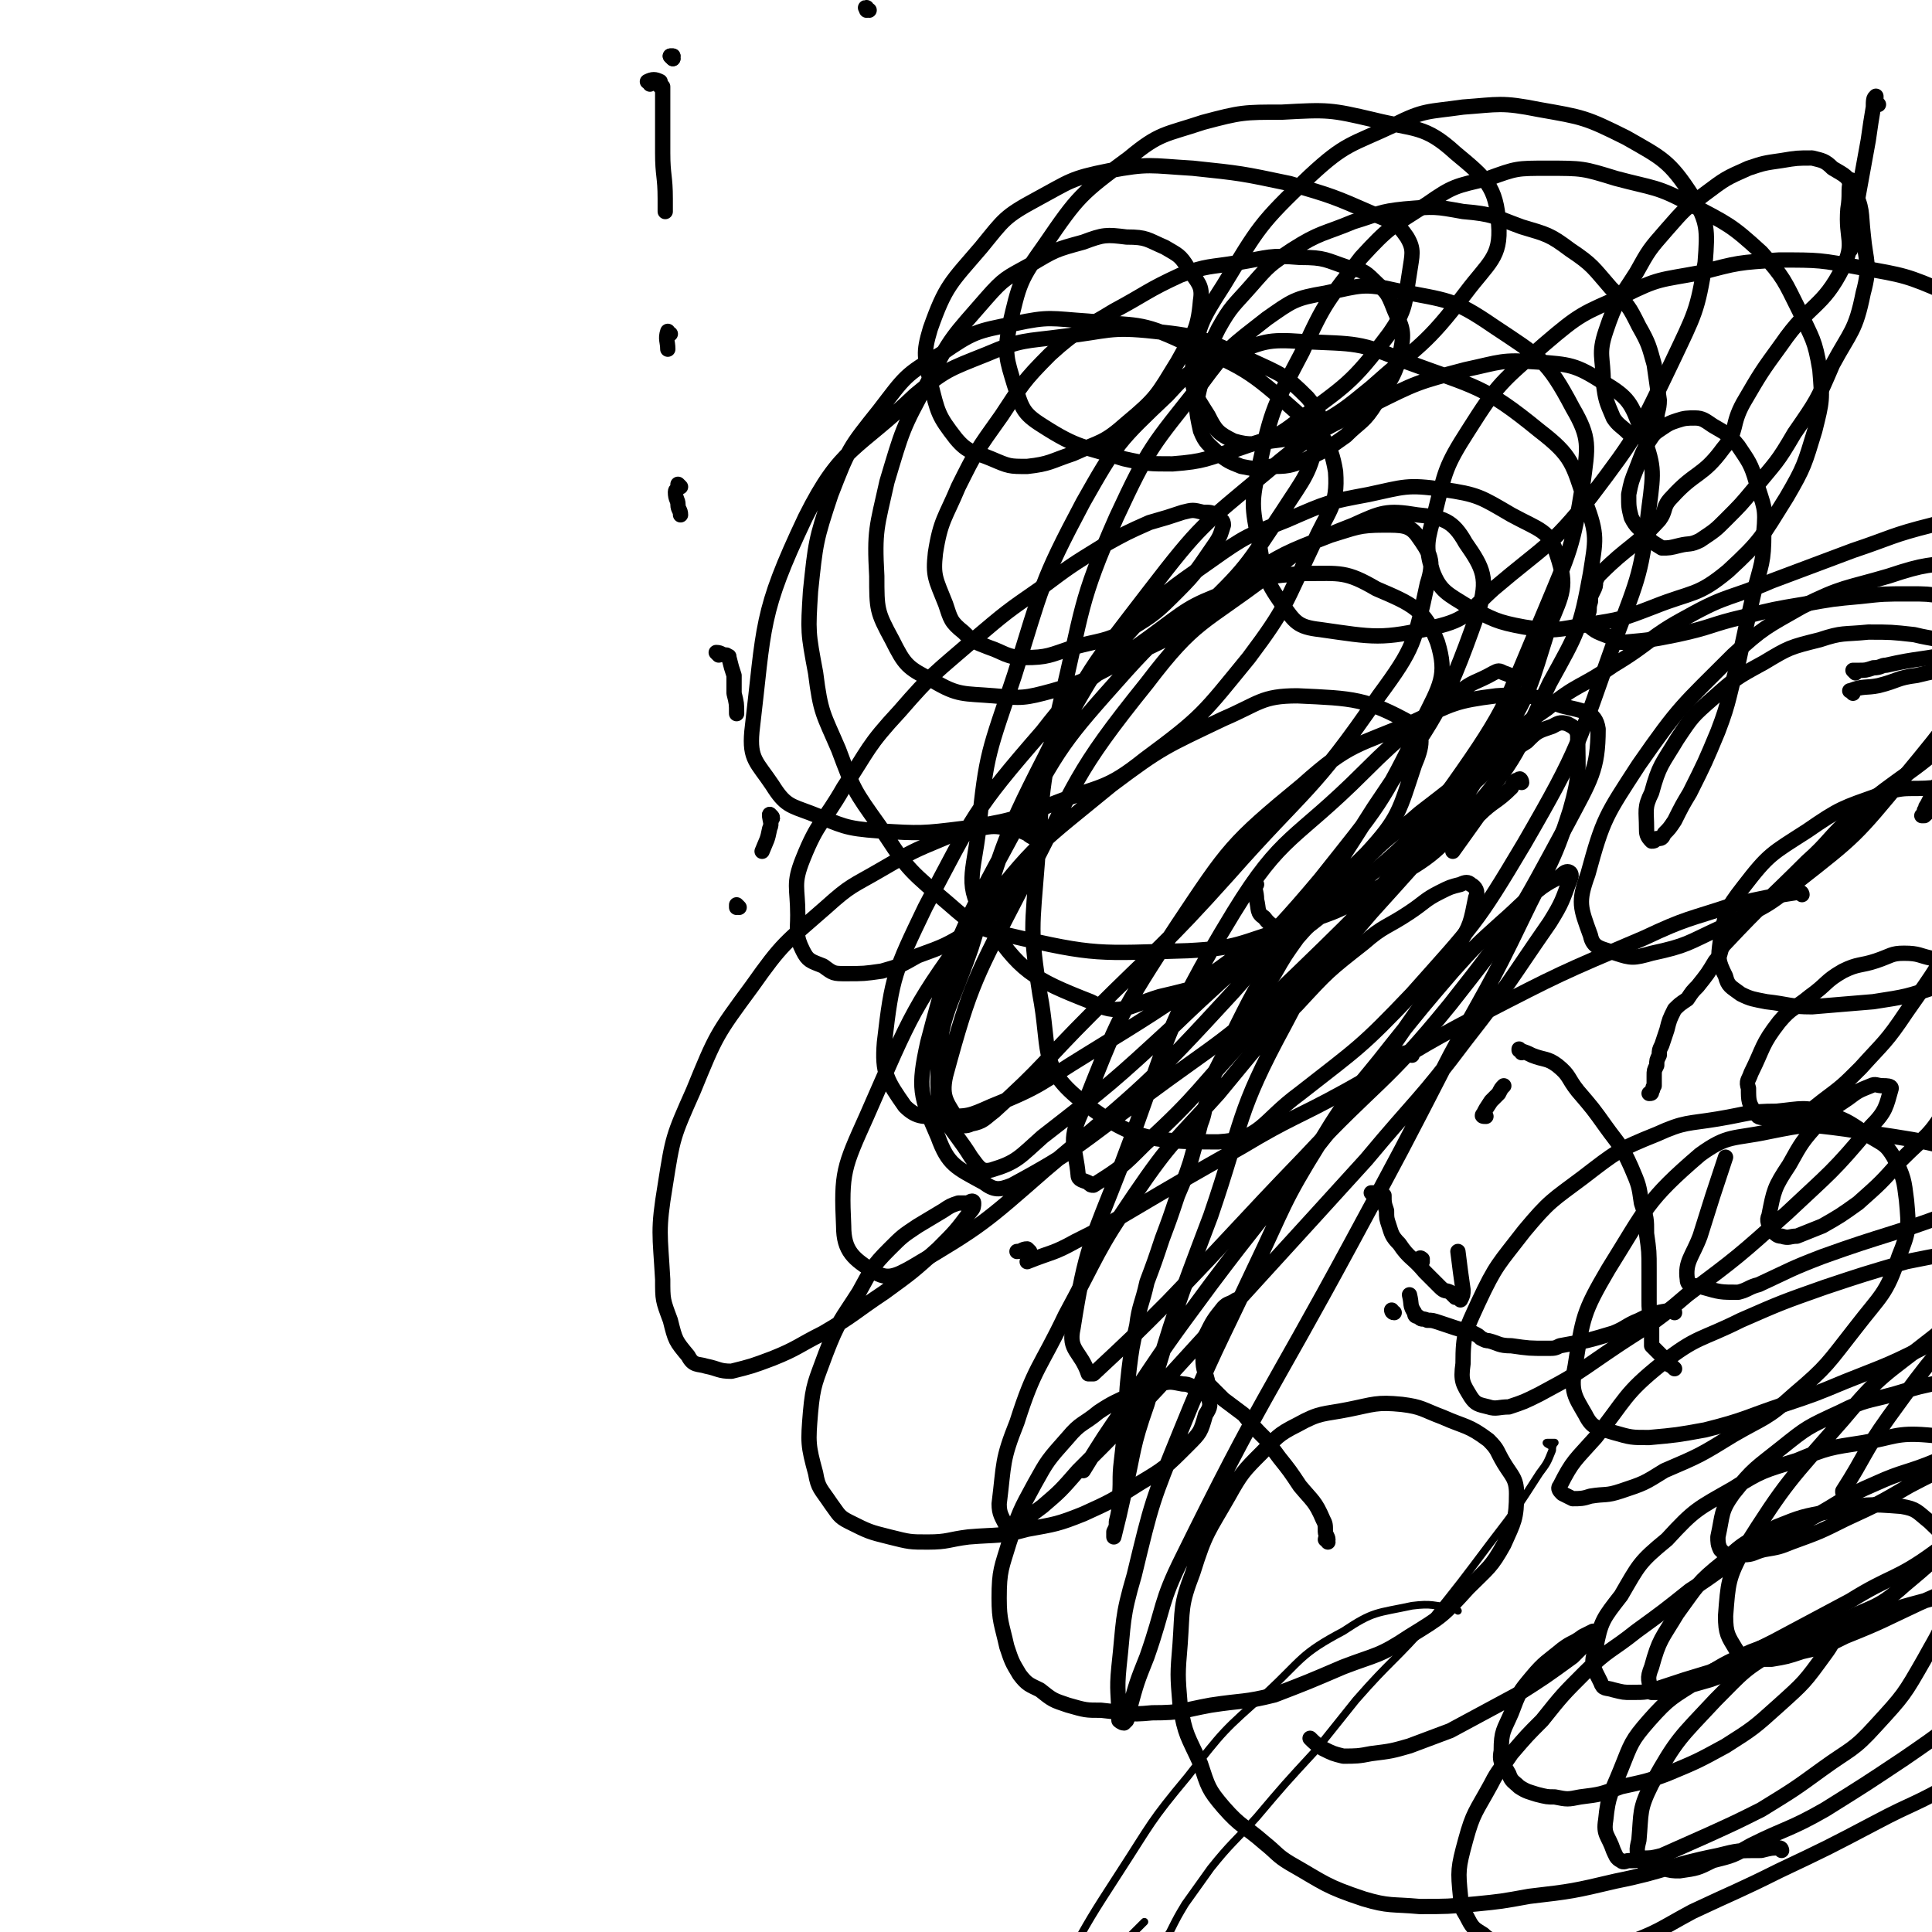 <svg viewBox='0 0 758 758' version='1.1' xmlns='http://www.w3.org/2000/svg' xmlns:xlink='http://www.w3.org/1999/xlink'><g fill='none' stroke='#000000' stroke-width='6' stroke-linecap='round' stroke-linejoin='round'><path d='M341,4c-1,0 -1,-1 -1,-1 -1,0 0,0 0,1 0,0 0,0 0,0 '/><path d='M737,41c0,0 -1,-1 -1,-1 0,0 0,0 0,0 0,-1 0,-3 0,-2 -1,0 -1,2 -1,4 -1,6 -1,6 -2,13 -2,11 -2,11 -4,22 -1,10 -1,10 -3,21 '/><path d='M727,72c0,-1 -1,-2 -1,-1 -1,4 0,5 -1,11 -1,12 3,13 -2,23 -8,16 -13,14 -24,30 -8,11 -8,11 -15,23 -5,9 -2,11 -8,18 -8,11 -11,9 -20,19 -4,4 -2,5 -5,9 -10,11 -12,10 -23,21 -1,1 -1,1 -2,3 0,2 0,2 -1,4 -1,2 -1,2 -1,4 -1,3 0,3 -1,5 0,2 -1,3 0,4 3,3 4,3 9,5 2,2 3,2 5,2 11,-1 11,-1 21,-3 14,-3 13,-4 26,-7 12,-3 12,-3 24,-5 11,-2 11,-2 22,-3 9,-1 9,-1 19,-1 7,0 7,0 14,1 3,1 4,1 5,3 4,7 4,8 6,16 2,10 3,10 1,20 -2,12 -4,12 -9,24 -3,8 -4,7 -8,15 -1,2 -1,2 -2,4 -1,1 0,1 -1,2 0,1 -1,2 -1,2 0,0 0,0 1,0 5,-5 7,-3 11,-9 7,-11 5,-13 11,-26 9,-18 10,-18 20,-35 8,-13 9,-13 18,-25 3,-6 4,-5 8,-10 1,-2 0,-2 1,-4 1,-1 1,-1 1,-2 1,0 1,0 1,0 -2,4 -2,4 -5,8 -10,15 -10,15 -20,29 -15,20 -13,21 -30,38 -20,20 -23,18 -44,36 -10,9 -9,10 -18,18 -16,16 -17,16 -32,32 -3,3 -1,4 -4,7 -3,5 -3,5 -7,10 -2,2 -2,2 -4,5 -3,2 -3,2 -5,4 -2,4 -2,4 -3,8 -1,3 -1,3 -2,6 -1,2 -1,2 -1,4 -1,2 -1,2 -1,4 -1,2 -1,2 -1,4 0,2 0,2 0,4 -1,1 0,1 -1,2 0,1 0,1 -1,1 '/><path d='M727,272c0,-1 -2,-1 -1,-1 5,-2 6,-1 11,-2 8,-2 7,-3 15,-4 12,-3 12,-2 25,-4 8,-1 8,-2 16,-3 12,-1 12,-2 24,-2 12,-1 12,-2 24,-1 10,0 10,1 20,2 4,1 4,0 8,2 5,2 5,2 9,5 3,2 3,2 5,4 1,2 1,2 1,4 0,4 -2,4 -3,9 -1,5 1,6 -2,11 -6,10 -8,8 -16,18 -3,4 -3,4 -6,9 -5,6 -5,6 -11,12 -5,6 -6,6 -11,12 -1,1 -1,2 -2,4 -1,3 -1,3 -2,6 -1,3 -1,3 -2,6 -1,2 -2,2 -3,4 -1,1 -1,1 -2,3 0,0 0,0 -1,1 0,1 0,1 -1,1 0,1 0,1 0,1 0,0 -1,0 -1,1 0,0 0,0 0,0 '/><path d='M728,264c0,0 -1,-1 -1,-1 0,0 1,0 2,0 3,0 3,0 6,-1 3,0 3,-1 5,-1 13,-3 14,-2 27,-5 8,-2 8,-3 16,-5 5,-2 5,-3 11,-4 10,-3 10,-2 20,-4 2,0 2,0 4,0 9,-1 9,-1 19,-1 2,0 2,0 4,0 1,0 1,0 2,1 1,0 1,0 2,1 1,1 1,1 2,1 0,1 0,1 1,2 0,0 0,0 1,1 0,1 0,1 1,3 0,3 0,3 1,6 0,4 0,4 1,9 0,3 0,3 0,6 0,4 0,4 0,8 0,4 0,4 1,9 0,3 0,3 0,6 0,3 0,3 0,6 0,4 0,4 0,7 0,3 0,3 0,5 0,2 0,2 0,4 -1,2 -1,2 -2,4 -1,1 -1,1 -2,2 -1,2 -1,2 -2,3 0,0 0,0 0,0 '/><path d='M657,515c0,0 0,-1 -1,-1 -6,1 -7,1 -13,4 -5,2 -5,3 -10,5 -10,3 -10,3 -21,5 -2,1 -2,1 -5,1 -7,0 -7,0 -14,-1 -5,0 -5,-1 -9,-2 -1,0 -1,0 -3,-1 -1,-1 -1,-1 -3,-2 -3,-1 -4,-1 -7,-2 -3,-1 -3,-1 -6,-2 -3,-1 -3,-1 -5,-1 -2,-1 -2,0 -3,-1 -1,-1 -2,0 -2,-2 -2,-3 -1,-3 -2,-7 '/><path d='M597,413c0,-1 -1,-1 -1,-1 0,-1 0,0 0,0 3,1 3,1 5,2 5,2 6,1 10,4 5,4 4,5 8,10 6,7 6,7 11,14 5,7 6,7 10,16 3,7 3,7 4,14 2,6 2,6 2,12 1,7 1,7 1,14 0,3 0,3 0,6 0,3 0,3 0,6 0,4 0,4 1,8 0,3 0,3 0,5 0,2 0,3 0,5 1,1 1,1 2,2 1,1 1,1 2,2 1,2 1,2 2,3 2,1 2,1 3,2 '/><path d='M521,605c0,-1 -1,-1 -1,-1 0,-1 1,0 1,0 0,-1 -1,-2 -1,-3 0,-3 0,-3 -1,-5 -3,-7 -4,-7 -9,-13 -4,-6 -4,-6 -8,-11 -3,-4 -3,-4 -5,-7 -5,-5 -5,-5 -9,-10 -4,-3 -4,-3 -8,-6 -2,-2 -2,-2 -4,-4 -1,-1 -1,-1 -2,-2 -1,-5 -2,-5 -2,-10 -1,-4 0,-5 1,-9 3,-6 3,-6 7,-11 2,-2 2,-1 5,-3 '/><path d='M539,469c0,0 -1,-1 -1,-1 1,0 2,0 4,0 0,0 0,0 0,0 0,0 0,0 0,0 1,1 1,1 1,1 0,3 0,3 1,6 0,3 0,3 1,6 1,3 1,4 4,7 4,6 5,5 10,11 2,2 2,2 4,4 1,1 1,1 2,2 2,2 2,1 4,2 1,1 1,1 2,2 0,0 1,0 1,0 1,0 1,1 1,1 1,-2 1,-2 1,-4 -1,-7 -1,-7 -2,-15 '/><path d='M583,438c-1,0 -2,0 -1,-1 1,-2 1,-2 3,-5 1,-1 1,-1 3,-3 1,-2 1,-2 2,-3 '/><path d='M554,414c0,-1 0,-2 -1,-1 -2,0 -2,0 -4,2 0,0 0,0 0,1 -1,1 -2,1 -3,1 -4,3 -4,2 -8,5 -5,4 -4,4 -9,8 '/><path d='M404,491c0,0 -1,-1 -1,-1 -2,0 -2,1 -4,1 '/><path d='M493,347c0,0 -1,-1 -1,-1 0,2 1,4 1,7 1,4 0,5 3,7 3,4 4,3 9,6 '/><path d='M597,307c0,-1 -1,-2 -1,-1 -2,0 -2,1 -3,3 -6,6 -7,5 -13,11 -5,7 -5,7 -10,14 '/><path d='M504,373c-1,-1 -1,-2 -1,-1 -2,0 -2,1 -3,2 -1,1 0,1 -1,2 -2,4 -2,4 -4,8 -5,9 -5,9 -10,19 '/><path d='M264,23c0,0 -1,-1 -1,-1 0,0 1,0 1,0 0,0 0,0 0,0 '/><path d='M264,23c0,0 -1,-1 -1,-1 0,0 1,0 1,0 '/><path d='M255,33c0,-1 -1,-1 -1,-1 2,-1 3,-1 5,0 0,0 0,1 0,1 0,0 0,0 0,1 1,0 1,0 1,0 0,1 0,1 0,2 0,1 0,1 0,2 0,2 0,2 0,5 0,3 0,3 0,6 0,6 0,6 0,11 0,9 1,9 1,18 0,2 0,2 0,5 '/><path d='M263,131c-1,0 -1,-1 -1,-1 -1,3 0,4 0,7 '/><path d='M267,191c0,0 -1,-1 -1,-1 0,0 0,0 0,1 0,1 -1,1 -1,2 0,3 1,3 1,5 0,2 1,2 1,4 '/><path d='M282,257c0,0 -1,-1 -1,-1 2,0 2,1 4,1 1,1 1,0 1,1 0,0 0,0 0,0 0,0 0,0 0,0 1,4 1,4 2,7 0,4 0,4 0,7 1,4 1,4 1,8 '/><path d='M303,321c0,-1 -1,-1 -1,-1 0,-1 0,0 0,0 0,0 0,0 0,0 '/><path d='M303,321c0,-1 -1,-1 -1,-1 0,-1 0,0 0,0 0,2 1,3 0,5 -1,5 -1,4 -3,9 '/><path d='M290,356c0,0 -1,-1 -1,-1 0,0 0,1 0,1 0,0 0,0 0,0 '/><path d='M724,586c0,0 -1,-1 -1,-1 0,0 0,1 0,0 9,-14 8,-15 18,-29 18,-25 19,-25 39,-48 20,-22 19,-22 41,-42 14,-13 14,-12 30,-22 5,-4 6,-3 11,-5 4,-2 4,-2 7,-4 0,0 0,0 0,0 -7,2 -7,2 -14,5 -21,8 -21,8 -41,16 -24,10 -24,11 -49,20 -24,9 -25,8 -50,17 -13,5 -12,5 -25,11 -4,1 -4,2 -8,3 -7,0 -7,0 -14,-2 -3,-1 -6,0 -6,-3 -1,-7 2,-9 5,-17 5,-16 5,-16 10,-31 '/><path d='M707,351c0,0 0,-1 -1,-1 -13,2 -13,2 -26,5 -18,6 -18,5 -35,13 -33,14 -33,14 -64,30 -27,14 -26,15 -53,30 -20,11 -21,10 -41,22 -23,13 -23,13 -45,26 -10,6 -10,6 -20,11 -9,5 -9,4 -19,8 '/><path d='M405,322c0,0 -1,-1 -1,-1 0,-6 0,-6 2,-11 5,-13 4,-13 11,-25 12,-20 11,-21 27,-38 13,-15 14,-15 31,-27 14,-10 15,-10 30,-16 16,-7 16,-7 32,-10 14,-3 15,-4 29,-2 14,2 15,3 27,10 11,6 15,6 18,16 4,12 2,15 -3,27 -8,25 -7,26 -21,48 -21,35 -22,35 -49,65 -22,26 -24,24 -48,48 -20,21 -19,23 -41,43 -9,9 -9,9 -20,16 -1,0 -1,0 -2,-1 -2,-1 -4,-1 -4,-3 -1,-11 -4,-13 1,-24 15,-38 15,-39 38,-74 20,-30 21,-32 49,-55 19,-17 21,-15 44,-25 15,-7 16,-8 32,-10 13,-1 14,0 26,4 8,2 13,2 14,9 0,16 -3,20 -12,37 -20,37 -20,38 -46,71 -26,32 -29,30 -57,60 -27,28 -27,29 -54,57 -14,14 -14,14 -29,28 -1,0 -1,0 -2,0 -3,-9 -8,-9 -6,-18 5,-32 7,-33 19,-64 19,-50 16,-53 44,-99 19,-31 24,-28 51,-55 17,-17 18,-16 37,-31 6,-5 7,-4 14,-8 2,-1 2,-1 4,0 3,1 5,2 4,4 -10,24 -11,26 -27,48 -26,35 -27,36 -58,66 -28,27 -30,26 -61,49 -25,18 -25,20 -51,34 -5,2 -7,2 -11,-1 -11,-6 -14,-7 -18,-18 -7,-16 -8,-19 -4,-37 11,-42 13,-44 34,-83 18,-34 19,-35 44,-63 19,-21 22,-20 46,-36 16,-10 16,-10 34,-17 10,-3 11,-4 21,-4 7,0 10,0 13,4 5,7 7,10 4,19 -5,23 -5,25 -19,44 -26,38 -29,36 -59,70 -26,29 -27,28 -54,55 -19,19 -18,20 -38,38 -4,3 -4,4 -9,5 -2,1 -4,1 -5,-1 -4,-7 -7,-9 -5,-18 10,-37 12,-39 30,-74 22,-42 20,-44 49,-80 19,-25 22,-23 47,-42 15,-12 16,-13 34,-20 11,-5 13,-6 25,-4 10,1 14,2 19,11 7,10 9,14 5,27 -14,40 -17,41 -41,77 -24,38 -25,38 -55,72 -34,37 -35,37 -74,70 -24,21 -25,22 -52,38 -7,4 -10,5 -15,2 -8,-5 -12,-8 -12,-18 -1,-21 0,-23 9,-43 18,-41 18,-43 44,-78 22,-29 24,-29 52,-52 20,-15 21,-15 44,-26 14,-6 15,-9 29,-9 22,1 27,1 45,11 5,4 4,9 1,16 -6,18 -6,21 -19,35 -26,26 -29,24 -59,46 -25,17 -25,17 -51,33 -18,11 -17,12 -37,20 -9,4 -9,4 -19,4 -7,0 -10,1 -15,-4 -7,-10 -9,-13 -8,-25 3,-26 4,-28 16,-53 19,-36 19,-38 46,-69 17,-22 20,-21 42,-37 15,-11 15,-12 31,-18 14,-6 15,-6 30,-7 14,0 16,-1 28,6 14,6 19,8 24,21 4,13 1,17 -6,31 -16,33 -17,33 -40,62 -26,31 -28,29 -57,57 -25,23 -25,23 -52,44 -9,8 -10,10 -20,13 -4,1 -5,-1 -8,-5 -8,-13 -13,-14 -13,-29 0,-26 4,-27 13,-53 12,-38 11,-40 29,-75 17,-35 18,-35 41,-65 20,-26 21,-26 45,-46 19,-16 20,-16 42,-27 18,-9 18,-9 37,-14 14,-3 14,-4 28,-3 13,1 15,1 26,8 10,6 11,8 15,19 5,14 5,15 3,30 -3,26 -4,27 -13,51 -15,42 -14,43 -36,81 -19,32 -20,32 -44,59 -20,21 -21,21 -44,39 -15,11 -15,18 -32,19 -27,0 -35,-1 -56,-18 -14,-12 -10,-19 -14,-40 -4,-25 -3,-26 -1,-52 2,-31 2,-32 9,-62 9,-37 7,-39 22,-73 13,-28 14,-28 33,-52 11,-15 12,-15 26,-26 10,-7 11,-8 23,-10 14,-3 15,-4 28,-1 20,4 22,3 38,14 18,12 21,13 31,32 7,12 6,15 4,30 -4,25 -5,26 -15,50 -15,35 -14,37 -36,68 -19,26 -21,25 -45,46 -17,14 -18,14 -37,24 -16,9 -16,9 -33,13 -13,4 -16,8 -27,2 -23,-9 -28,-12 -41,-32 -9,-14 -5,-18 -3,-36 3,-30 4,-30 14,-60 11,-35 10,-36 27,-68 13,-23 14,-24 33,-42 10,-11 11,-11 25,-16 13,-5 14,-6 28,-5 21,1 22,0 41,8 27,10 30,9 52,27 13,10 13,13 18,28 5,13 4,15 2,28 -4,22 -5,23 -16,43 -13,27 -12,29 -32,52 -15,18 -17,17 -38,30 -15,9 -16,8 -32,14 -20,6 -20,8 -40,9 -35,1 -36,2 -70,-6 -15,-3 -16,-6 -28,-16 -13,-11 -13,-12 -23,-27 -10,-14 -10,-14 -16,-30 -6,-14 -7,-14 -9,-30 -3,-16 -3,-16 -2,-32 2,-19 2,-20 8,-38 7,-18 7,-18 19,-33 10,-13 10,-14 24,-22 13,-9 14,-9 29,-12 14,-3 14,-2 29,-1 19,2 20,0 37,8 24,10 26,11 45,28 10,9 13,11 15,23 1,14 -3,15 -9,29 -11,23 -10,24 -25,44 -18,22 -18,23 -41,40 -15,12 -17,10 -35,17 -17,7 -18,7 -36,10 -16,2 -17,2 -33,1 -14,-1 -14,-2 -27,-7 -8,-3 -10,-3 -15,-11 -6,-9 -9,-10 -8,-21 5,-42 3,-46 21,-84 14,-28 20,-26 43,-48 12,-10 13,-10 28,-16 14,-6 15,-5 30,-7 18,-2 18,-4 36,-2 19,2 19,3 37,11 13,6 14,6 23,15 5,6 6,8 4,15 -3,15 -5,16 -14,30 -14,21 -14,22 -33,40 -13,12 -15,10 -31,19 -12,6 -12,7 -26,11 -11,3 -12,3 -23,2 -12,-1 -14,0 -24,-6 -10,-5 -11,-6 -16,-16 -6,-11 -6,-12 -6,-25 -1,-18 0,-19 4,-37 6,-20 6,-21 16,-39 9,-18 10,-18 23,-33 7,-8 8,-8 17,-13 10,-6 10,-6 21,-9 8,-3 9,-3 17,-2 8,0 8,1 15,4 5,3 6,3 9,8 4,6 6,7 5,13 -1,12 -3,13 -9,24 -8,13 -8,14 -20,24 -9,8 -10,7 -21,12 -9,3 -9,4 -18,5 -7,0 -7,0 -14,-3 -7,-3 -9,-2 -14,-8 -7,-9 -7,-10 -10,-22 -2,-10 -3,-11 0,-21 6,-17 8,-18 20,-32 9,-11 9,-12 22,-19 13,-7 13,-8 28,-11 16,-3 16,-2 33,-1 19,2 19,2 38,6 17,5 17,5 33,12 7,3 9,3 13,9 3,5 2,7 1,14 -2,12 -1,14 -8,24 -15,20 -17,20 -37,35 -9,7 -11,6 -22,10 -13,4 -13,5 -26,6 -9,0 -10,0 -19,-2 -16,-5 -18,-4 -32,-13 -8,-5 -8,-7 -11,-16 -3,-10 -4,-12 -2,-23 4,-17 4,-18 14,-32 13,-19 14,-20 33,-34 12,-10 14,-9 29,-14 15,-4 16,-4 31,-4 18,-1 19,-1 36,3 16,4 20,2 32,13 12,10 16,13 17,28 1,13 -4,15 -13,27 -16,21 -18,20 -37,37 -11,9 -11,9 -23,16 -8,4 -8,4 -16,5 -7,1 -8,2 -15,0 -6,-3 -7,-4 -10,-10 -5,-8 -7,-10 -6,-20 2,-15 3,-17 12,-31 14,-23 14,-24 34,-43 14,-13 16,-12 33,-20 12,-6 13,-5 27,-7 14,-1 15,-2 30,1 17,3 18,3 34,11 14,8 17,9 26,23 6,10 6,13 5,26 -3,19 -4,20 -13,39 -13,27 -13,28 -32,53 -16,20 -18,19 -38,36 -10,9 -10,12 -23,15 -21,5 -24,4 -45,1 -9,-1 -10,-3 -15,-10 -7,-10 -7,-12 -9,-24 -3,-15 -3,-16 0,-30 5,-23 6,-24 17,-45 9,-20 10,-20 23,-37 11,-12 12,-12 26,-21 10,-7 11,-7 24,-10 11,-4 11,-4 23,-4 14,0 14,0 27,4 15,4 16,3 29,10 15,8 16,8 28,19 9,10 9,11 15,23 5,11 6,11 8,23 1,12 1,12 -2,24 -4,13 -4,14 -11,26 -10,16 -10,17 -23,29 -12,10 -14,8 -29,14 -13,5 -13,5 -26,7 -12,2 -13,3 -25,1 -11,-2 -12,-3 -22,-8 -8,-5 -11,-6 -14,-14 -3,-10 -2,-12 1,-23 4,-16 4,-18 13,-32 12,-19 13,-19 30,-34 14,-12 15,-12 31,-19 14,-7 14,-6 30,-9 15,-4 15,-4 31,-5 16,0 16,0 32,3 17,3 18,3 34,10 14,7 16,7 27,17 8,8 8,9 11,19 4,12 3,13 3,26 0,15 0,16 -4,31 -8,24 -8,25 -21,48 -14,26 -14,26 -33,49 -19,23 -19,23 -42,41 -13,11 -14,10 -30,18 -13,6 -13,7 -27,10 -7,2 -8,2 -14,0 -6,-2 -9,-2 -10,-7 -4,-11 -5,-13 -1,-24 6,-22 7,-23 20,-43 16,-23 17,-23 37,-43 12,-11 13,-11 27,-19 16,-8 17,-7 34,-12 15,-5 15,-4 31,-6 14,-2 15,-3 29,-1 14,1 14,2 27,7 9,4 10,3 17,10 6,5 6,6 9,14 3,10 4,10 4,20 1,11 1,11 -2,22 -4,13 -5,13 -12,26 -7,12 -7,12 -15,23 -9,12 -9,12 -21,21 -10,9 -11,8 -24,15 -11,6 -11,6 -24,10 -12,4 -12,4 -25,6 -12,1 -12,1 -24,2 -9,0 -9,-1 -18,-2 -5,-1 -6,-1 -10,-3 -4,-3 -5,-3 -6,-7 -3,-6 -3,-7 -2,-14 2,-11 2,-12 9,-21 10,-13 11,-13 25,-22 13,-9 14,-9 28,-14 11,-4 11,-2 22,-3 15,-2 15,-3 30,-2 14,1 14,1 29,4 12,3 13,1 25,7 10,5 10,6 19,13 7,7 9,7 13,17 5,10 4,11 5,23 0,12 1,13 -2,25 -4,16 -4,17 -12,31 -9,18 -9,18 -22,34 -12,14 -12,14 -26,26 -15,13 -16,12 -32,23 -16,10 -16,10 -32,19 -14,7 -15,7 -30,13 -12,5 -12,5 -24,9 -15,5 -15,6 -31,10 -11,2 -11,2 -22,3 -7,0 -7,0 -14,-2 -6,-2 -8,-1 -11,-7 -4,-7 -6,-9 -4,-19 3,-19 3,-21 13,-38 15,-24 15,-27 36,-45 11,-8 13,-6 27,-9 15,-3 15,-3 30,-1 32,5 33,4 63,15 9,3 9,5 16,12 5,7 6,8 8,17 3,12 2,12 1,25 -2,15 -1,16 -7,30 -10,24 -11,24 -26,45 -14,19 -14,20 -32,35 -11,10 -13,8 -26,15 -14,7 -14,7 -28,13 -10,5 -11,5 -22,9 -7,2 -7,2 -14,4 -3,1 -3,1 -7,1 -1,0 -2,0 -2,0 -1,-5 -2,-5 0,-10 3,-11 4,-11 10,-21 8,-11 8,-12 18,-20 9,-9 10,-8 21,-14 10,-4 10,-4 21,-6 14,-3 15,-3 28,-2 6,1 6,2 11,6 4,4 5,4 7,10 2,9 3,11 1,20 -3,13 -4,13 -10,24 -8,14 -8,14 -19,26 -9,10 -10,9 -21,17 -11,8 -11,8 -24,16 -10,5 -10,5 -21,10 -9,4 -9,4 -18,8 -4,1 -4,1 -8,1 -2,1 -2,1 -5,1 -1,0 -2,1 -3,0 -2,-1 -2,-2 -3,-4 -2,-6 -4,-6 -3,-12 1,-10 2,-10 6,-20 4,-10 4,-11 11,-19 8,-9 9,-9 20,-16 9,-6 9,-6 20,-11 8,-3 8,-3 17,-6 5,-1 5,-1 10,-2 2,-1 2,-1 4,-1 1,0 1,0 2,0 1,0 1,0 1,1 -2,4 -2,5 -5,9 -8,11 -8,11 -18,20 -10,9 -10,9 -21,16 -11,6 -11,6 -23,11 -8,3 -9,3 -18,5 -8,3 -8,3 -16,4 -5,1 -5,1 -10,0 -3,0 -3,0 -7,-1 -3,-1 -4,-1 -7,-3 -2,-2 -3,-2 -4,-5 -2,-4 -4,-4 -3,-9 0,-8 1,-8 4,-15 3,-8 3,-8 8,-14 5,-6 6,-6 12,-11 4,-3 4,-2 8,-5 2,-1 2,-1 4,-2 1,0 1,0 2,0 0,-1 0,0 0,0 -5,5 -5,5 -10,10 -11,8 -11,8 -22,15 -13,7 -13,7 -26,14 -8,3 -8,3 -16,6 -7,2 -7,2 -15,3 -5,1 -6,1 -11,1 -4,-1 -4,-1 -8,-3 -3,-2 -3,-2 -5,-4 '/><path d='M699,726c0,0 0,-1 -1,-1 -3,0 -3,0 -7,1 -9,0 -9,0 -17,2 -20,4 -20,6 -40,10 -17,4 -17,4 -34,6 -11,2 -11,2 -21,3 -11,1 -11,1 -22,1 -11,-1 -12,0 -22,-3 -15,-5 -15,-6 -29,-14 -5,-3 -5,-4 -10,-8 -8,-7 -9,-6 -16,-14 -6,-7 -6,-8 -9,-17 -5,-11 -6,-11 -8,-23 -1,-12 -1,-12 0,-24 1,-14 0,-15 5,-28 5,-16 6,-16 14,-30 5,-9 6,-10 13,-17 6,-6 6,-7 14,-11 9,-5 10,-4 20,-6 10,-2 11,-3 21,-2 8,1 8,2 16,5 9,4 10,3 18,9 4,4 3,4 6,9 3,5 5,6 5,12 0,10 -1,11 -5,20 -5,9 -6,9 -14,17 -10,11 -10,11 -23,19 -12,8 -13,7 -26,12 -14,6 -14,6 -27,11 -12,3 -12,2 -25,4 -11,2 -11,3 -23,3 -10,1 -10,0 -20,-1 -6,0 -6,0 -13,-2 -6,-2 -6,-2 -11,-6 -4,-2 -5,-2 -8,-6 -3,-5 -3,-5 -5,-11 -2,-9 -3,-10 -3,-19 0,-11 1,-12 4,-22 4,-12 4,-12 10,-23 5,-9 5,-9 13,-18 5,-6 6,-5 12,-10 6,-4 7,-4 13,-7 5,-2 5,-2 11,-4 4,-1 4,-1 9,0 3,0 3,1 6,2 2,1 3,1 4,3 1,3 1,4 -1,7 -2,7 -2,7 -7,12 -9,9 -9,9 -19,15 -11,7 -11,7 -22,12 -10,4 -11,4 -22,6 -11,3 -11,2 -23,3 -8,1 -8,2 -16,2 -7,0 -7,0 -15,-2 -8,-2 -8,-2 -16,-6 -4,-2 -4,-3 -7,-7 -4,-6 -5,-6 -6,-12 -3,-11 -3,-12 -2,-24 1,-11 2,-12 6,-23 5,-13 6,-13 13,-24 5,-9 5,-10 12,-17 5,-5 5,-5 11,-9 5,-3 5,-3 10,-6 3,-2 3,-2 6,-3 2,0 2,0 4,0 1,-1 2,-1 2,0 0,1 0,2 -1,3 -6,8 -6,8 -13,15 -10,9 -10,9 -21,17 -12,8 -12,9 -24,16 -10,5 -10,6 -20,10 -8,3 -8,3 -16,5 -5,0 -5,-1 -10,-2 -3,-1 -5,0 -7,-4 -5,-6 -5,-6 -7,-14 -3,-8 -3,-8 -3,-16 -1,-18 -2,-19 1,-37 3,-19 3,-19 11,-37 9,-22 9,-22 23,-41 12,-17 13,-17 29,-31 10,-9 10,-8 22,-15 12,-7 12,-7 24,-12 7,-3 7,-3 14,-4 6,-1 6,-1 12,0 4,0 4,1 7,2 2,2 3,1 4,4 1,2 1,3 0,5 -3,7 -3,8 -8,14 -8,8 -9,8 -18,15 -10,6 -10,6 -21,10 -7,4 -7,4 -14,6 -7,1 -7,1 -14,1 -5,0 -5,0 -9,-3 -5,-2 -6,-2 -8,-6 -3,-6 -2,-7 -2,-14 0,-11 -2,-12 2,-22 6,-15 8,-14 16,-28 10,-15 9,-16 22,-30 13,-15 14,-15 29,-28 13,-11 13,-11 26,-20 12,-9 12,-9 25,-17 9,-5 9,-5 18,-9 7,-2 7,-2 13,-4 4,-1 4,-1 8,0 3,0 3,0 5,1 2,2 3,2 3,4 -1,3 -1,4 -3,7 -7,10 -7,11 -15,19 -8,8 -9,9 -19,15 -10,5 -11,4 -22,7 -9,3 -10,4 -19,4 -7,0 -8,-2 -14,-4 -5,-2 -6,-2 -10,-6 -5,-4 -5,-5 -7,-11 -4,-10 -5,-11 -4,-20 2,-13 4,-14 9,-26 7,-14 7,-14 17,-28 8,-12 8,-13 19,-24 11,-10 12,-9 25,-17 13,-7 13,-8 26,-14 11,-4 11,-3 23,-5 12,-2 12,-3 24,-2 10,0 10,1 19,4 5,1 6,1 10,5 4,4 5,4 7,9 3,8 5,9 4,16 -2,12 -4,13 -10,23 -5,8 -6,7 -12,13 -7,5 -7,5 -15,9 -7,3 -8,3 -15,3 -6,1 -6,1 -11,0 -5,-2 -5,-2 -9,-5 -4,-4 -5,-4 -7,-9 -2,-9 -2,-10 0,-18 2,-11 2,-12 7,-22 5,-9 6,-9 13,-17 7,-8 7,-8 16,-14 11,-7 12,-6 24,-11 10,-3 10,-4 20,-5 12,-1 12,-1 23,1 12,1 12,2 23,6 10,3 11,3 19,9 9,6 9,7 16,15 7,7 7,7 11,15 4,7 4,8 6,15 1,7 1,7 2,14 0,4 -1,4 -1,8 -1,2 -1,3 -3,4 -1,2 -1,2 -3,2 -2,0 -3,0 -5,-1 -3,-3 -4,-3 -6,-6 -3,-7 -3,-7 -4,-14 0,-10 -2,-11 1,-20 4,-12 5,-12 12,-23 5,-9 5,-9 12,-17 7,-8 7,-8 15,-14 8,-6 8,-6 17,-10 6,-2 6,-2 13,-3 6,-1 6,-1 12,-1 4,1 5,1 8,4 5,3 6,3 8,8 4,8 3,9 4,18 1,11 3,12 0,23 -3,15 -5,15 -12,28 -6,14 -6,14 -15,27 -7,12 -7,11 -16,22 -5,6 -5,6 -11,12 -4,4 -4,4 -10,8 -4,2 -4,1 -8,2 -4,1 -4,1 -7,1 -3,-2 -4,-2 -6,-5 -3,-3 -4,-3 -6,-7 -1,-4 -1,-4 -1,-9 1,-5 1,-5 3,-10 2,-5 2,-6 5,-11 2,-3 2,-3 5,-5 3,-2 3,-2 6,-3 3,-1 4,-1 7,-1 3,0 4,1 7,3 5,3 6,3 10,8 4,6 5,7 7,14 3,10 4,10 3,20 0,12 -1,12 -4,24 -3,13 -3,13 -6,27 -4,13 -3,14 -8,27 -5,12 -5,12 -11,24 -3,5 -3,5 -6,11 -2,3 -2,3 -4,5 -1,2 -1,2 -3,2 -1,1 -1,1 -2,1 -2,-2 -2,-3 -2,-5 0,-7 -1,-8 2,-14 3,-11 4,-11 10,-21 6,-9 6,-9 14,-16 9,-8 9,-8 20,-14 10,-6 10,-6 22,-9 9,-3 9,-2 19,-3 9,0 9,0 18,1 8,2 9,1 17,5 7,4 8,4 13,10 6,7 7,8 10,17 2,10 2,11 0,22 -1,13 -2,13 -6,25 -7,18 -7,18 -15,34 -10,18 -10,18 -22,35 -8,12 -9,12 -18,22 -7,7 -7,7 -15,13 -5,4 -5,4 -10,7 -3,1 -3,2 -7,2 -3,0 -3,0 -5,-2 -2,-1 -3,0 -4,-2 -3,-4 -3,-5 -3,-10 -1,-3 0,-3 1,-6 5,-10 4,-11 11,-20 5,-6 6,-5 12,-10 7,-5 6,-6 13,-10 6,-3 7,-2 13,-4 6,-2 6,-3 11,-3 6,0 6,1 11,2 5,1 5,1 9,3 3,2 3,3 5,6 3,4 4,5 4,10 1,8 0,9 -2,17 -4,12 -4,12 -10,22 -7,12 -8,11 -18,21 -8,9 -8,9 -17,17 -7,5 -7,5 -14,9 -5,2 -5,2 -10,4 -3,0 -3,1 -6,0 -2,0 -2,-1 -4,-2 -1,-3 -2,-4 -1,-6 2,-10 2,-11 8,-20 5,-9 5,-9 12,-17 5,-5 5,-5 11,-9 4,-3 4,-3 9,-5 2,-1 2,0 5,0 1,0 3,0 3,1 -2,7 -2,9 -8,15 -15,18 -16,18 -33,34 -19,17 -19,17 -39,32 -15,13 -16,12 -32,23 -13,9 -13,9 -26,16 -6,3 -6,3 -12,5 -4,0 -5,1 -8,0 -4,-1 -5,-1 -7,-4 -3,-5 -4,-6 -3,-13 0,-12 1,-13 6,-24 7,-15 8,-15 18,-28 10,-12 11,-12 23,-21 13,-10 14,-11 29,-17 11,-5 12,-4 24,-6 12,-2 12,-3 23,-3 10,-1 11,-2 20,1 9,3 9,4 17,9 5,3 6,3 9,8 4,8 4,9 5,17 1,11 1,12 -3,22 -5,15 -7,15 -17,28 -11,14 -11,15 -24,26 -11,10 -12,9 -24,16 -13,8 -13,8 -27,14 -8,5 -8,5 -17,8 -6,2 -6,1 -12,2 -3,1 -4,1 -7,1 -2,-1 -2,-1 -4,-2 -1,-1 -2,-2 -1,-3 5,-10 6,-10 14,-19 12,-15 11,-17 26,-29 14,-11 15,-9 31,-17 16,-7 16,-7 33,-13 15,-5 15,-5 32,-10 15,-3 15,-3 30,-5 12,-2 12,-2 25,-2 8,1 8,1 16,4 4,1 5,2 6,6 3,5 5,7 3,13 -5,14 -7,15 -18,27 -14,15 -14,15 -31,28 -14,10 -15,9 -30,17 -12,7 -12,7 -25,13 -10,5 -10,5 -21,9 -5,2 -5,2 -11,3 -4,1 -4,2 -8,2 -3,0 -3,1 -6,0 -1,0 -2,-1 -3,-2 -1,-2 -1,-3 -1,-5 2,-9 1,-10 6,-17 8,-10 9,-10 19,-18 10,-8 10,-8 23,-14 10,-5 10,-4 21,-7 10,-3 10,-3 20,-5 8,-1 8,-2 17,-1 6,0 6,1 12,3 3,1 3,1 6,3 3,3 3,3 4,7 2,4 3,5 1,9 -6,11 -8,12 -18,22 -12,13 -12,14 -26,24 -15,11 -17,9 -33,19 -15,8 -15,8 -30,16 -12,6 -12,6 -25,12 -10,3 -10,3 -19,6 -6,2 -6,2 -12,2 -3,0 -3,0 -7,-1 -3,-1 -4,0 -5,-3 -3,-6 -4,-7 -2,-13 2,-11 3,-12 10,-21 7,-12 7,-13 18,-22 11,-12 12,-12 26,-20 11,-7 12,-7 25,-11 12,-5 13,-5 26,-7 12,-2 13,-4 25,-3 13,1 13,3 26,7 7,2 8,2 14,6 8,5 8,6 14,12 4,5 4,5 6,11 3,6 5,7 3,13 -4,13 -5,14 -14,25 -12,15 -13,15 -28,29 -14,13 -14,13 -30,24 -15,10 -15,10 -31,20 -14,8 -15,7 -29,14 -7,4 -7,4 -15,6 -6,3 -6,3 -13,4 -3,0 -3,0 -7,-1 -4,-1 -6,0 -8,-3 -2,-3 -2,-4 -1,-8 1,-11 0,-12 5,-22 10,-18 11,-18 25,-33 11,-11 11,-12 25,-20 15,-8 16,-6 32,-11 14,-5 14,-5 29,-9 14,-3 14,-4 29,-6 12,-1 12,-1 24,1 10,0 10,1 20,4 4,1 4,1 7,3 3,2 4,1 5,4 1,3 1,4 -1,7 -4,8 -4,9 -10,14 -15,13 -16,12 -33,23 -16,11 -16,12 -33,22 -15,9 -16,8 -31,16 -19,10 -19,10 -38,19 -16,8 -17,8 -34,16 -13,7 -13,8 -27,13 -9,3 -9,2 -18,4 -6,0 -6,0 -11,0 -6,0 -6,-1 -11,-2 -5,-1 -5,-1 -9,-3 -3,-1 -4,-1 -6,-3 -3,-2 -4,-2 -6,-6 -2,-4 -3,-4 -3,-9 -1,-10 -1,-11 2,-22 3,-11 4,-11 10,-22 3,-6 4,-6 8,-12 6,-7 6,-7 12,-13 8,-10 8,-10 17,-19 9,-9 10,-8 20,-16 11,-8 11,-8 21,-16 11,-7 11,-8 22,-15 12,-7 13,-6 25,-13 13,-7 12,-8 26,-14 11,-5 12,-4 24,-9 11,-4 11,-4 21,-8 10,-4 10,-4 20,-7 8,-3 8,-3 17,-5 8,-1 8,0 16,-1 5,0 5,-1 10,0 5,0 5,0 9,1 3,1 3,1 6,3 2,1 2,1 4,2 0,1 1,1 1,2 -1,4 0,5 -3,8 -6,8 -6,9 -15,15 -14,9 -15,8 -29,16 -16,8 -16,7 -32,15 -16,8 -16,8 -32,15 -15,7 -14,7 -29,13 -8,4 -8,4 -17,6 -6,2 -6,2 -12,3 -4,0 -4,0 -8,0 -3,-1 -4,-1 -6,-4 -3,-5 -4,-6 -4,-13 1,-13 1,-15 7,-26 17,-27 18,-27 39,-51 15,-18 16,-17 35,-32 16,-13 17,-12 35,-24 16,-12 16,-12 33,-23 15,-10 15,-10 30,-19 15,-8 16,-7 31,-15 16,-8 16,-8 32,-15 14,-7 14,-7 30,-13 14,-6 15,-5 29,-12 6,-2 6,-3 11,-6 4,-3 4,-2 8,-5 3,-3 3,-3 5,-6 3,-3 3,-3 4,-7 2,-3 2,-3 3,-7 1,-5 1,-5 1,-11 0,-5 0,-5 -2,-10 -1,-6 -1,-6 -4,-12 -2,-7 -3,-6 -6,-13 -2,-7 -2,-7 -5,-13 -5,-8 -5,-8 -10,-15 -5,-7 -5,-7 -12,-14 -7,-8 -7,-7 -14,-15 -6,-6 -6,-6 -12,-12 -8,-7 -8,-6 -16,-13 -8,-6 -8,-7 -17,-12 -8,-6 -8,-6 -17,-10 -9,-5 -9,-5 -19,-9 -10,-4 -10,-5 -21,-8 -11,-3 -11,-3 -22,-5 -11,-1 -11,-2 -22,-2 -12,0 -12,0 -24,2 -15,1 -15,1 -29,5 -16,4 -16,5 -31,10 -16,6 -16,6 -32,12 -16,7 -17,5 -33,14 -15,8 -14,10 -29,19 -13,9 -14,7 -26,17 -13,9 -13,10 -25,21 -12,10 -12,10 -25,20 -9,8 -10,7 -19,16 -8,8 -7,9 -15,18 -7,8 -7,7 -14,15 -5,7 -5,7 -9,14 -5,7 -4,8 -9,15 -3,5 -4,5 -7,11 -4,6 -4,6 -7,12 -2,5 -2,5 -3,11 -2,5 -1,5 -3,10 -2,8 -2,8 -4,15 -2,6 -2,6 -5,13 -3,9 -3,9 -6,17 -3,9 -3,9 -6,17 -2,9 -3,9 -4,17 -2,9 -2,9 -3,17 -1,9 -1,9 -1,19 -1,8 -1,8 -2,17 -1,8 0,8 -1,16 0,4 0,4 -1,8 0,2 0,2 -1,4 0,1 0,1 0,2 0,0 0,0 0,0 2,-8 2,-8 4,-17 4,-17 3,-18 9,-35 11,-37 11,-37 25,-74 13,-38 10,-40 29,-75 15,-29 18,-27 38,-54 9,-12 8,-12 19,-24 11,-12 11,-11 23,-22 7,-6 7,-6 15,-11 4,-4 4,-4 10,-6 2,-1 3,-2 6,-1 2,1 4,2 4,5 0,14 1,15 -3,29 -7,22 -9,22 -19,43 -13,27 -14,27 -28,53 -19,37 -19,37 -39,74 -33,61 -35,60 -66,123 -9,18 -7,19 -14,39 -4,10 -4,10 -7,21 -1,2 0,2 -1,4 -1,1 -1,1 -1,1 -1,0 -2,-1 -2,-1 0,-11 -1,-11 0,-21 2,-18 1,-19 6,-36 7,-29 7,-29 18,-56 13,-32 14,-32 29,-64 12,-25 11,-26 26,-50 12,-20 14,-20 28,-38 12,-15 12,-15 24,-29 9,-10 9,-10 19,-19 8,-7 7,-7 16,-14 3,-2 3,-2 7,-4 1,-1 2,-2 3,-2 1,0 2,1 1,3 -3,8 -3,9 -8,17 -16,23 -15,23 -33,46 -18,24 -19,23 -39,47 -20,22 -20,22 -41,45 -20,22 -20,22 -41,45 -15,16 -15,16 -31,32 -7,8 -7,8 -14,14 -4,3 -4,3 -8,6 -2,1 -2,1 -4,2 -1,0 -2,1 -2,0 -2,-4 -3,-5 -3,-9 2,-16 1,-17 7,-32 7,-22 9,-21 19,-42 13,-24 12,-25 27,-47 15,-22 16,-21 33,-40 15,-18 15,-19 31,-35 12,-13 12,-13 26,-24 8,-7 9,-6 18,-12 6,-4 6,-5 12,-8 4,-2 4,-2 8,-3 2,-1 3,-1 4,0 2,1 3,3 2,5 -2,10 -2,11 -7,19 -12,21 -13,21 -26,40 -16,23 -17,23 -34,45 -18,24 -19,24 -37,48 -17,23 -17,23 -33,47 -9,13 -9,13 -17,26 '/><path d='M558,495c0,-1 0,-1 -1,-1 0,-1 1,0 1,0 '/><path d='M547,515c-1,0 -1,-1 -1,-1 0,0 0,0 0,0 '/></g>
<g fill='none' stroke='#000000' stroke-width='3' stroke-linecap='round' stroke-linejoin='round'><path d='M572,632c0,0 -1,-1 -1,-1 -9,-1 -9,-2 -17,-1 -14,3 -15,2 -27,10 -17,9 -16,11 -30,24 -17,15 -17,15 -31,33 -15,18 -14,18 -27,38 -11,17 -11,17 -21,35 -5,8 -4,8 -9,17 0,0 0,0 0,1 0,1 -1,1 -1,1 0,0 1,0 1,0 9,-6 9,-6 17,-14 12,-10 12,-10 23,-21 '/><path d='M608,567c0,0 -2,-1 -1,-1 0,0 1,0 2,0 0,0 0,0 0,0 1,0 1,0 1,0 -1,1 -1,2 -1,3 -2,5 -2,5 -5,9 -9,14 -9,14 -19,27 -12,16 -12,16 -24,31 -14,16 -15,15 -29,31 -8,10 -8,10 -16,20 -12,13 -12,13 -23,26 -9,10 -10,10 -18,20 -5,7 -5,7 -10,14 -3,5 -3,5 -6,11 -2,3 -2,3 -3,7 -1,4 -1,4 -1,7 0,3 0,3 0,5 '/></g>
</svg>